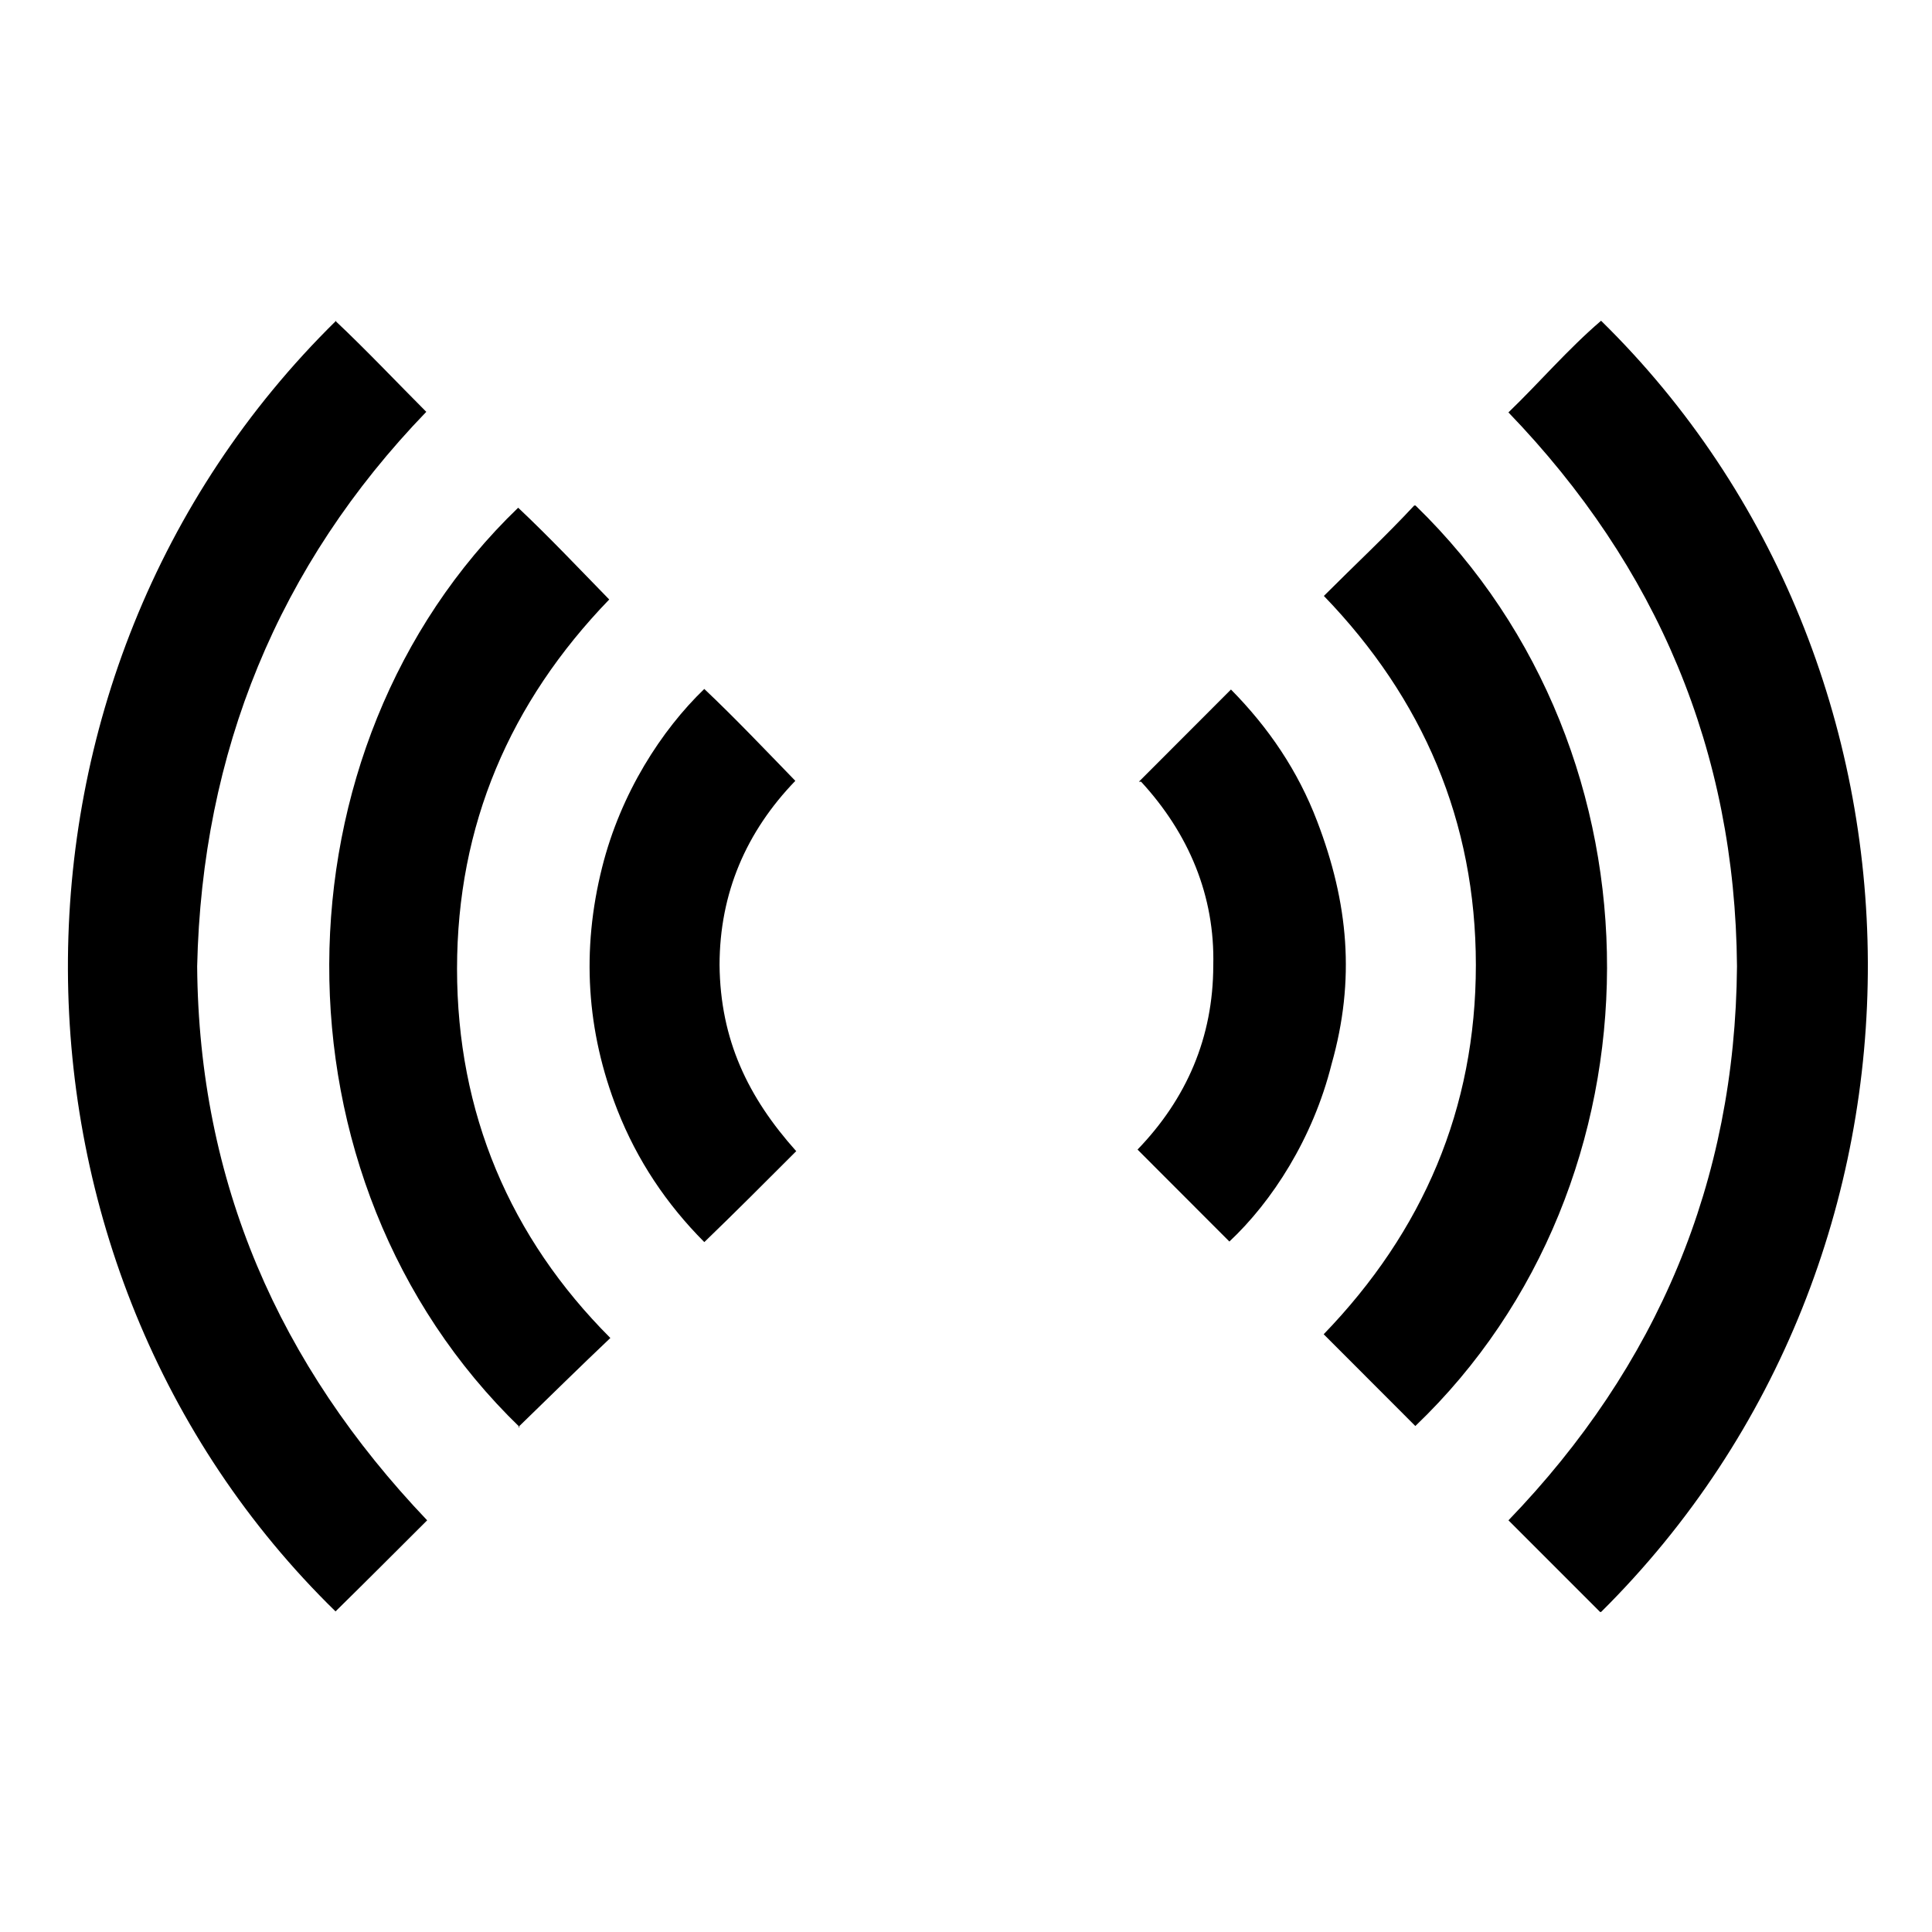<svg viewBox="0 0 512 512" xmlns="http://www.w3.org/2000/svg">
  <path d="m88.84 85c8.11 7.62 16.51 16.52 24.13 24.14-39.25 40.66-59.46 90.21-60.72 146.98 0.46 57.17 21.58 105.45 60.95 146.78-8.08 8.07-16.16 16.16-24.28 24.14-93.64-91.43-95.53-248.02 0.15-342.04h-0.23z"/>
  <path d="m137.75 378.23c-68.06-65.8-66.46-180.15-0.43-243.68 8.1 7.62 16.51 16.52 24.13 24.32-26.31 27.24-40.33 59.8-40.33 97.88 0.01 38.12 13.97 71.15 40.63 97.83-7.82 7.4-15.54 15.02-24.43 23.65h0.43z"/>
  <path d="m211.05 305.03c-8.14 8.15-16.21 16.24-24.4 24.14-10.02-10.06-17.79-21.67-23.01-34.94-8.26-20.99-9.57-42.47-4.08-64.34 4.95-19.78 15.81-36.45 27.08-47.31 8.08 7.62 16.51 16.51 24.13 24.35-13.02 13.5-20.05 29.75-20.08 48.78 0.19 19.87 7.58 35.12 20.28 49.32h0.08z"/>
  <path d="m424.04 427.19c-8.11-8.1-16.2-16.2-24.28-24.29 39.41-40.88 60.1-89.66 60.56-146.82-0.47-57.1-21.15-105.88-60.57-146.79 8.08-7.77 15.66-16.67 24.55-24.29 93.3 91.48 95.23 247.75 0 342.19h-0.26z"/>
  <path d="m375.13 133.97c68.06 66.06 67.3 179.55-0.05 243.94-8.1-8.11-16.19-16.2-24.29-24.32 26.31-27.24 40.33-59.8 40.33-97.88-0.02-38.04-14.01-70.57-40.28-97.78 8.11-8.13 16.32-15.76 23.94-23.96h0.35z"/>
  <path d="m301.82 207.16c8.14-8.14 16.21-16.24 24.4-24.43 10.03 10.16 17.77 21.6 22.85 34.94 8.27 21.6 10.16 41.93 3.81 64.34-4.95 19.77-15.81 36.45-27.08 47.01-8.08-8.11-16.17-16.2-24.34-24.37 13.01-13.49 20.05-29.74 20.07-48.78 0.46-18.41-6.44-34.92-19.13-48.71h-0.58z"/>
</svg>